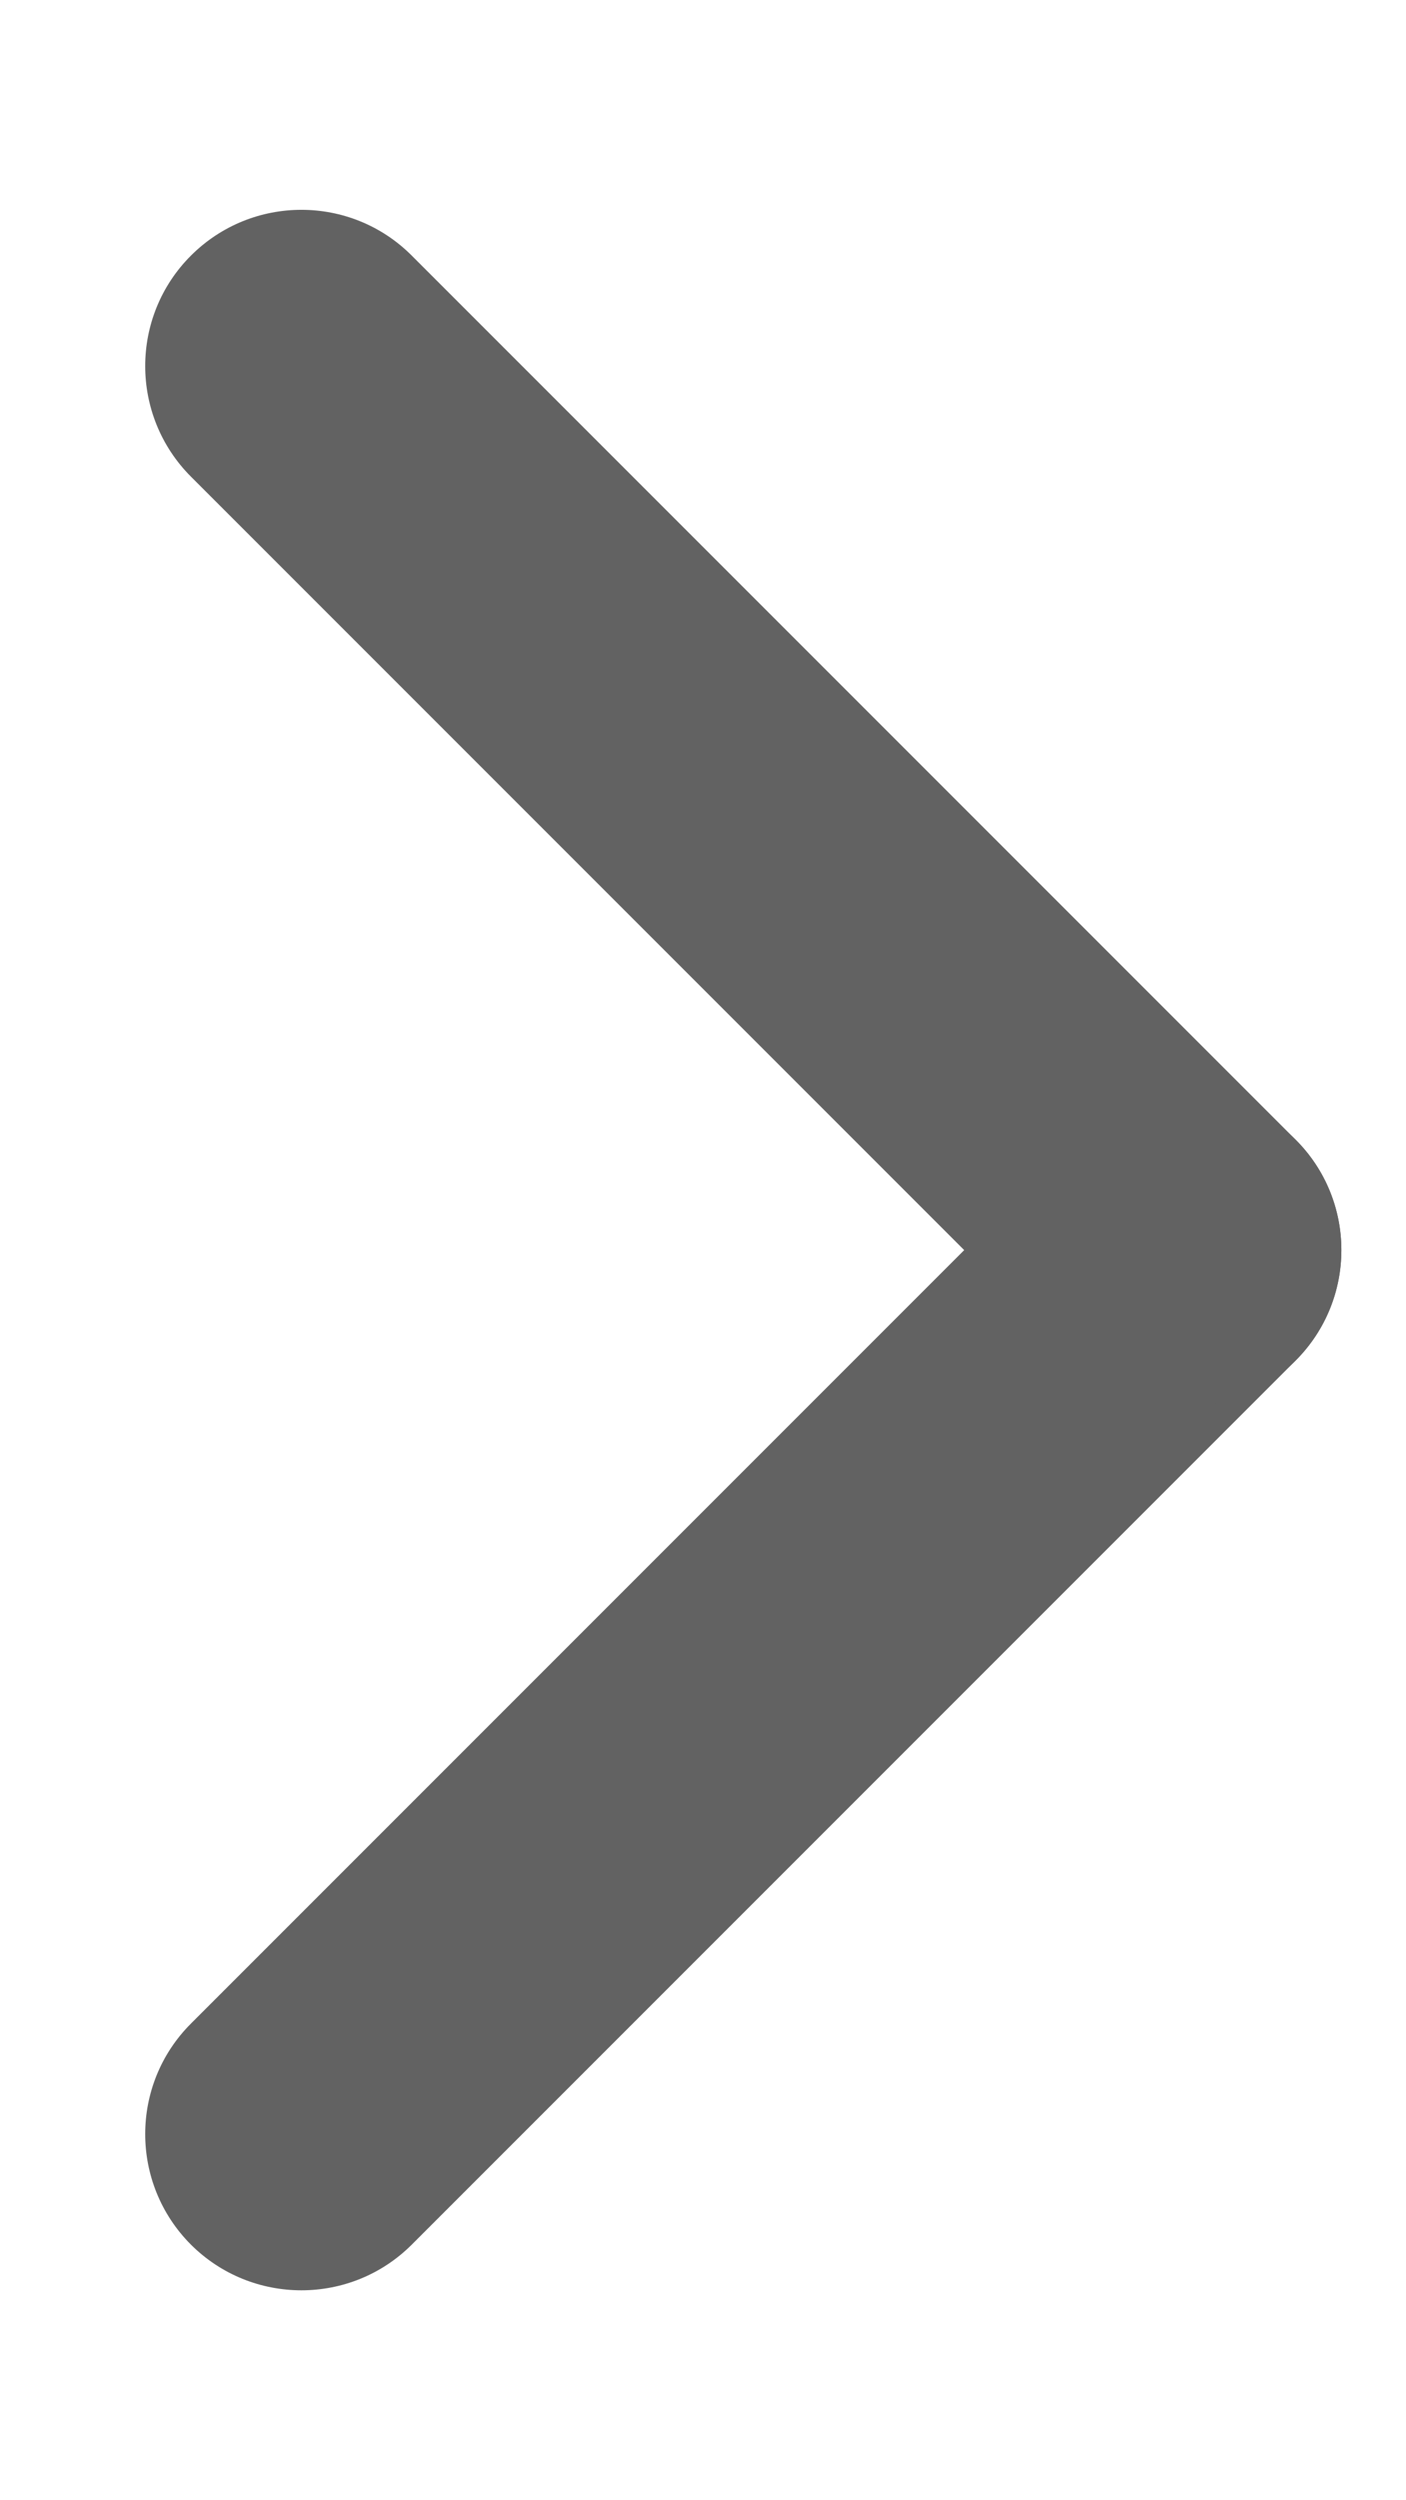 <svg width="9" height="16" viewBox="0 0 9 16" fill="none" xmlns="http://www.w3.org/2000/svg">
<path d="M6.879 7.293L1.222 12.95C0.832 13.34 0.832 13.973 1.222 14.364C1.613 14.754 2.246 14.754 2.636 14.364L8.293 8.707C8.684 8.316 8.684 7.683 8.293 7.293C7.903 6.902 7.269 6.902 6.879 7.293Z" fill="#626262"/>
<path d="M2.636 1.636C2.246 1.245 1.613 1.245 1.222 1.636C0.832 2.026 0.832 2.659 1.222 3.05L6.879 8.707C7.269 9.097 7.903 9.097 8.293 8.707C8.684 8.316 8.684 7.683 8.293 7.293L2.636 1.636Z" fill="#626262"/>
</svg>
